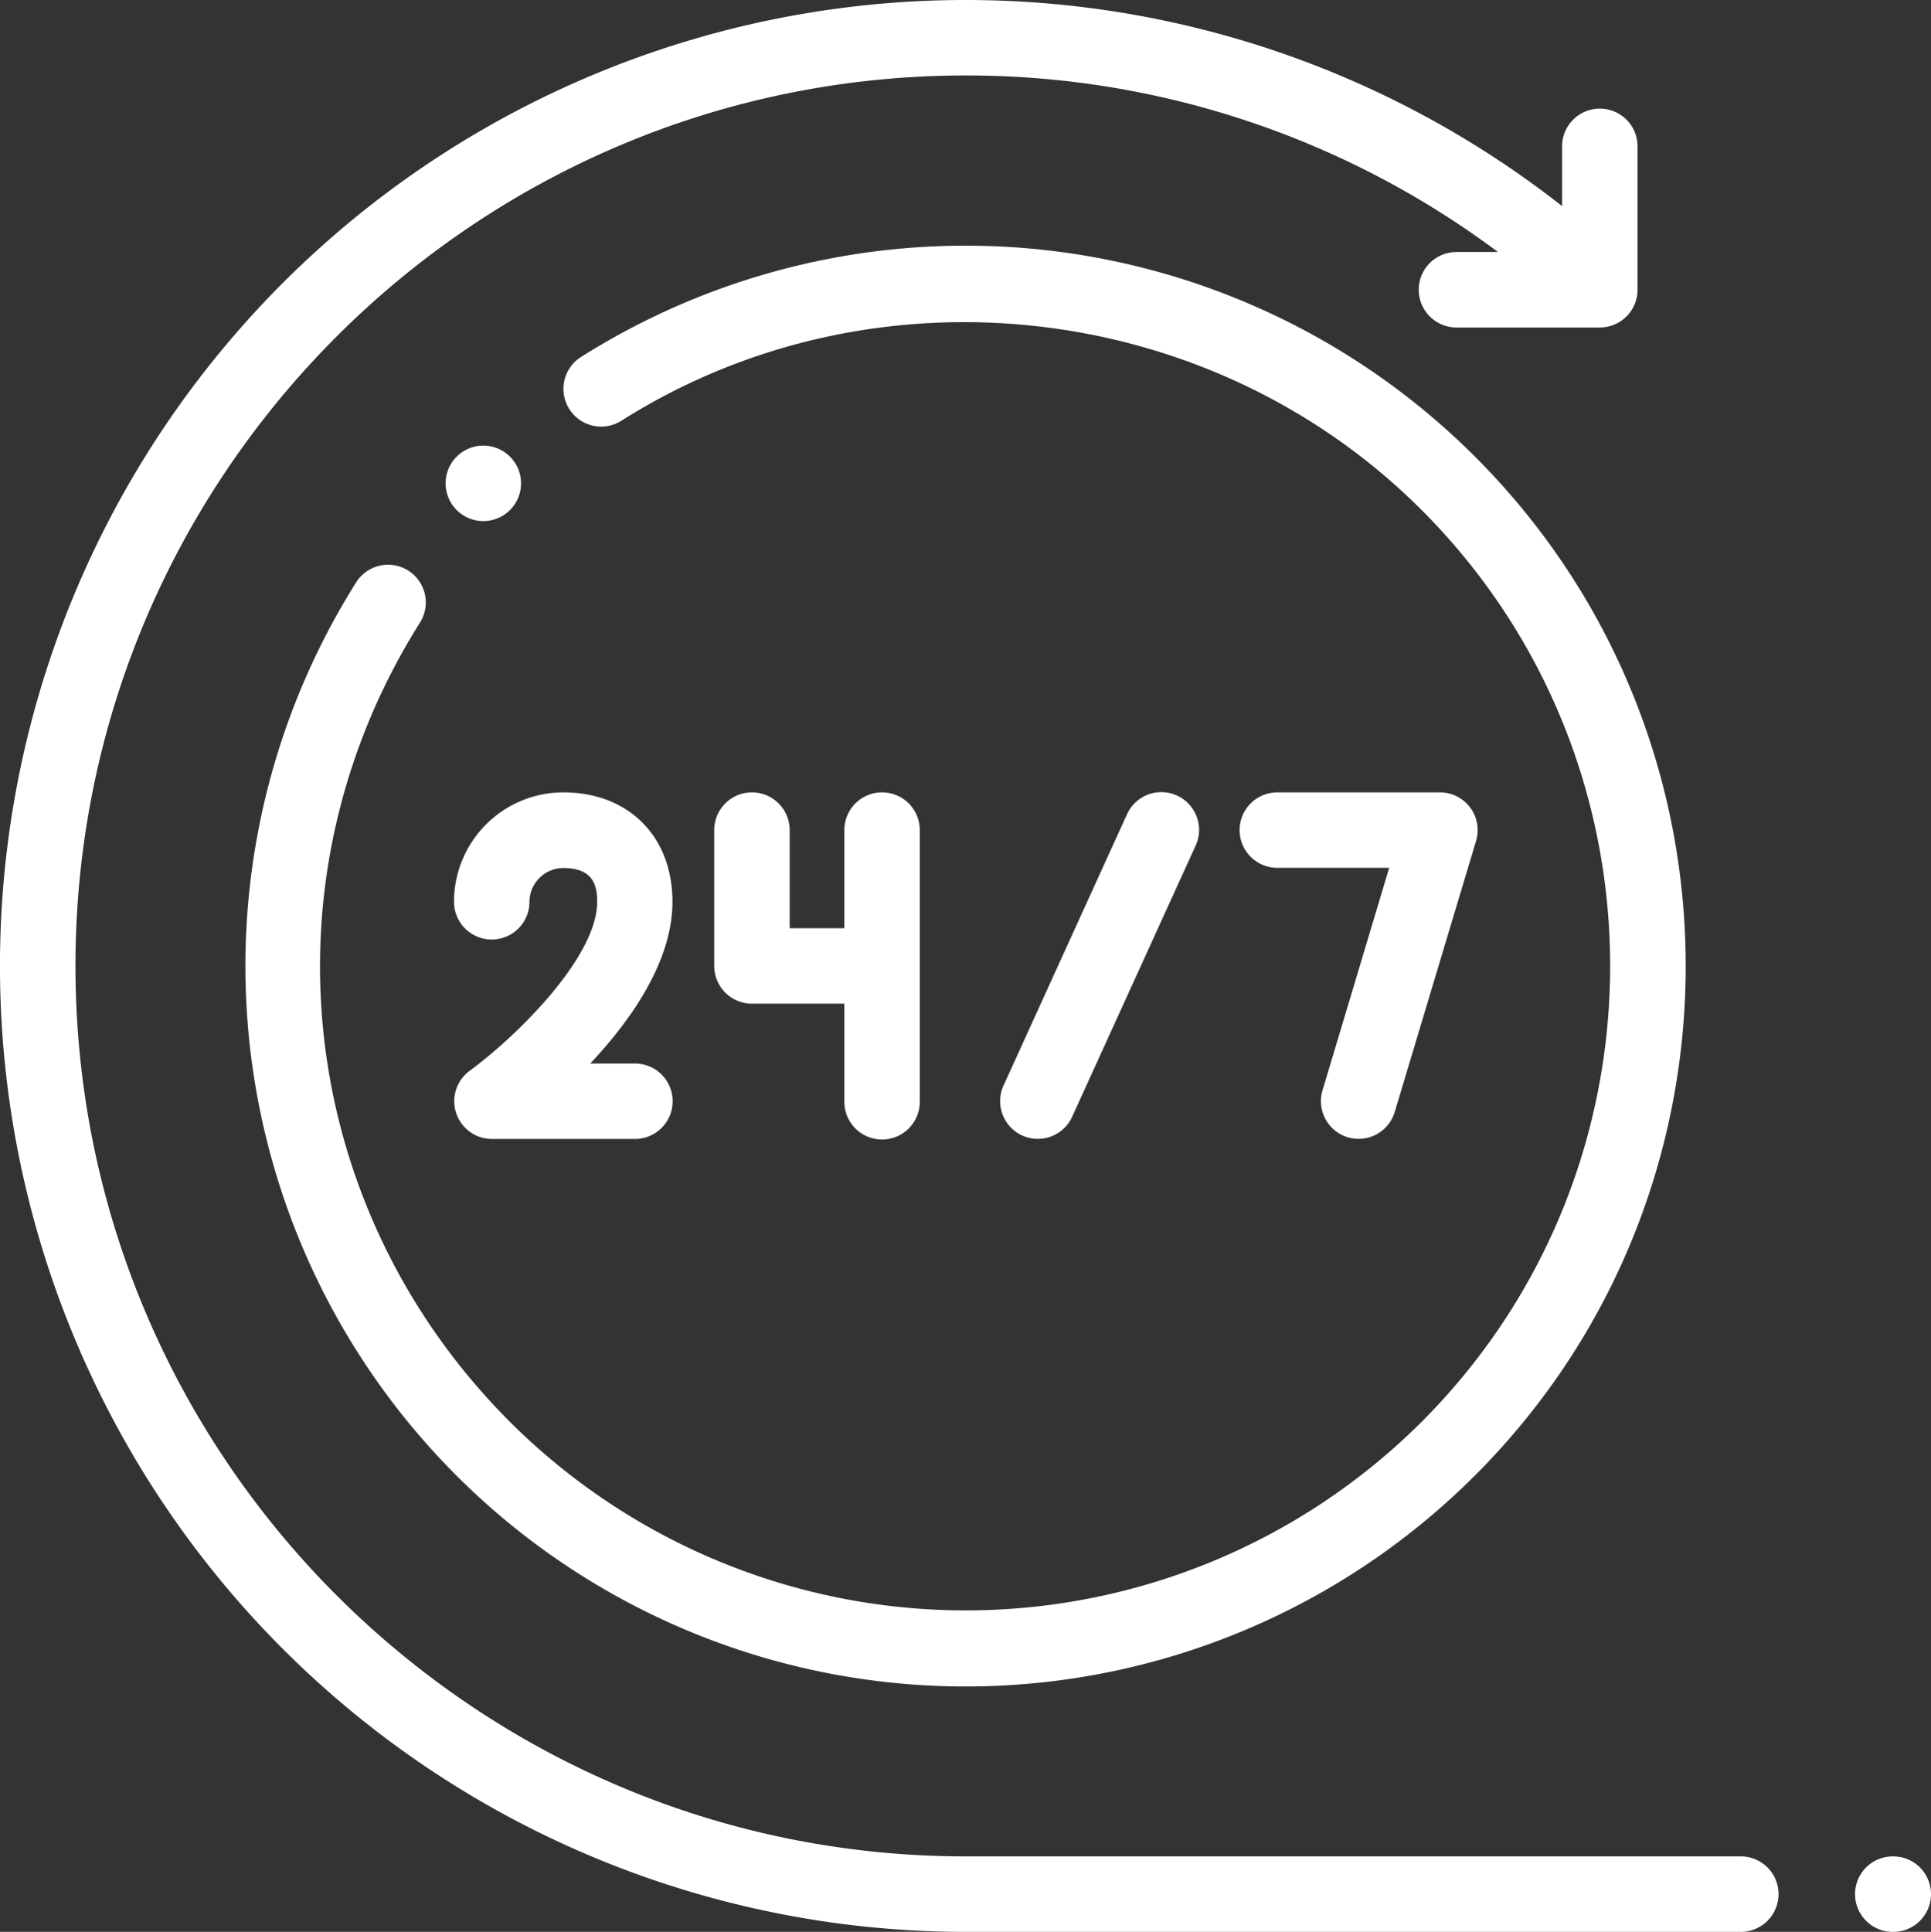 <?xml version="1.0"?>
<svg xmlns="http://www.w3.org/2000/svg" viewBox="0 0 511.83 512">
  <rect x="0" y="0" width="511.83" height="512" fill="#333333" stroke="none"/>
  <defs>
    <style>.cls-1{fill:#fff;}</style>
  </defs>
  <title>CBL_247-w</title>
  <g id="Layer_2" data-name="Layer 2">
    <g id="Layer_1-2" data-name="Layer 1">
      <path class="cls-1" d="M461.42,492H256C125.87,492,20,386.13,20,256S125.87,20,256,20A235.24,235.24,0,0,1,397.05,66.79h-11a10,10,0,0,0,0,20h38a10,10,0,0,0,10-10v-38a10,10,0,1,0-20,0V54.62A256,256,0,1,0,256,512H461.42a10,10,0,1,0,0-20Z"/>
      <path class="cls-1" d="M108.19,151.21a10,10,0,0,0-13.79,3.13A190.91,190.91,0,0,0,391,391c74.42-74.42,74.42-195.52,0-269.94A190.94,190.94,0,0,0,154,94.61a10,10,0,1,0,10.7,16.9c66.86-42.33,156.07-32.38,212.12,23.66,66.62,66.63,66.62,175,0,241.66a171.07,171.07,0,0,1-241.66,0C78.34,320,68.53,232.89,111.32,165A10,10,0,0,0,108.19,151.21Z"/>
      <path class="cls-1" d="M149.29,210A29,29,0,0,0,120.34,239a10,10,0,0,0,20,0,9,9,0,0,1,8.95-8.95c7.89,0,9,4.53,9,8.95,0,14.46-20.75,35.16-33.82,44.81a10,10,0,0,0,5.92,18.05h37.9a10,10,0,0,0,0-20H156.46c10.79-11.49,21.78-27.08,21.78-42.86C178.24,221.66,166.6,210,149.29,210Z"/>
      <path class="cls-1" d="M199.31,210a10,10,0,0,0-10,10V256a10,10,0,0,0,10,10H223.8v26a10,10,0,0,0,20,0V220a10,10,0,0,0-20,0V246H209.31V220A10,10,0,0,0,199.31,210Z"/>
      <path class="cls-1" d="M275.07,301.84a10,10,0,0,0,9.11-5.86l32.71-71.81a10,10,0,1,0-18.2-8.29L266,287.69a10,10,0,0,0,9.1,14.15Z"/>
      <path class="cls-1" d="M357.24,301.41a10,10,0,0,0,12.45-6.7l21.55-71.81A10,10,0,0,0,381.66,210H338.57a10,10,0,0,0,0,20h29.65L350.54,289A10,10,0,0,0,357.24,301.41Z"/>
      <path class="cls-1" d="M128.1,118.1a10,10,0,1,0,7.08,2.93A10.08,10.08,0,0,0,128.1,118.1Z"/>
      <path class="cls-1" d="M501.83,492h-.13a10,10,0,0,0,0,20h.13a10,10,0,0,0,0-20Z"/>
    </g>
  </g>
</svg>
